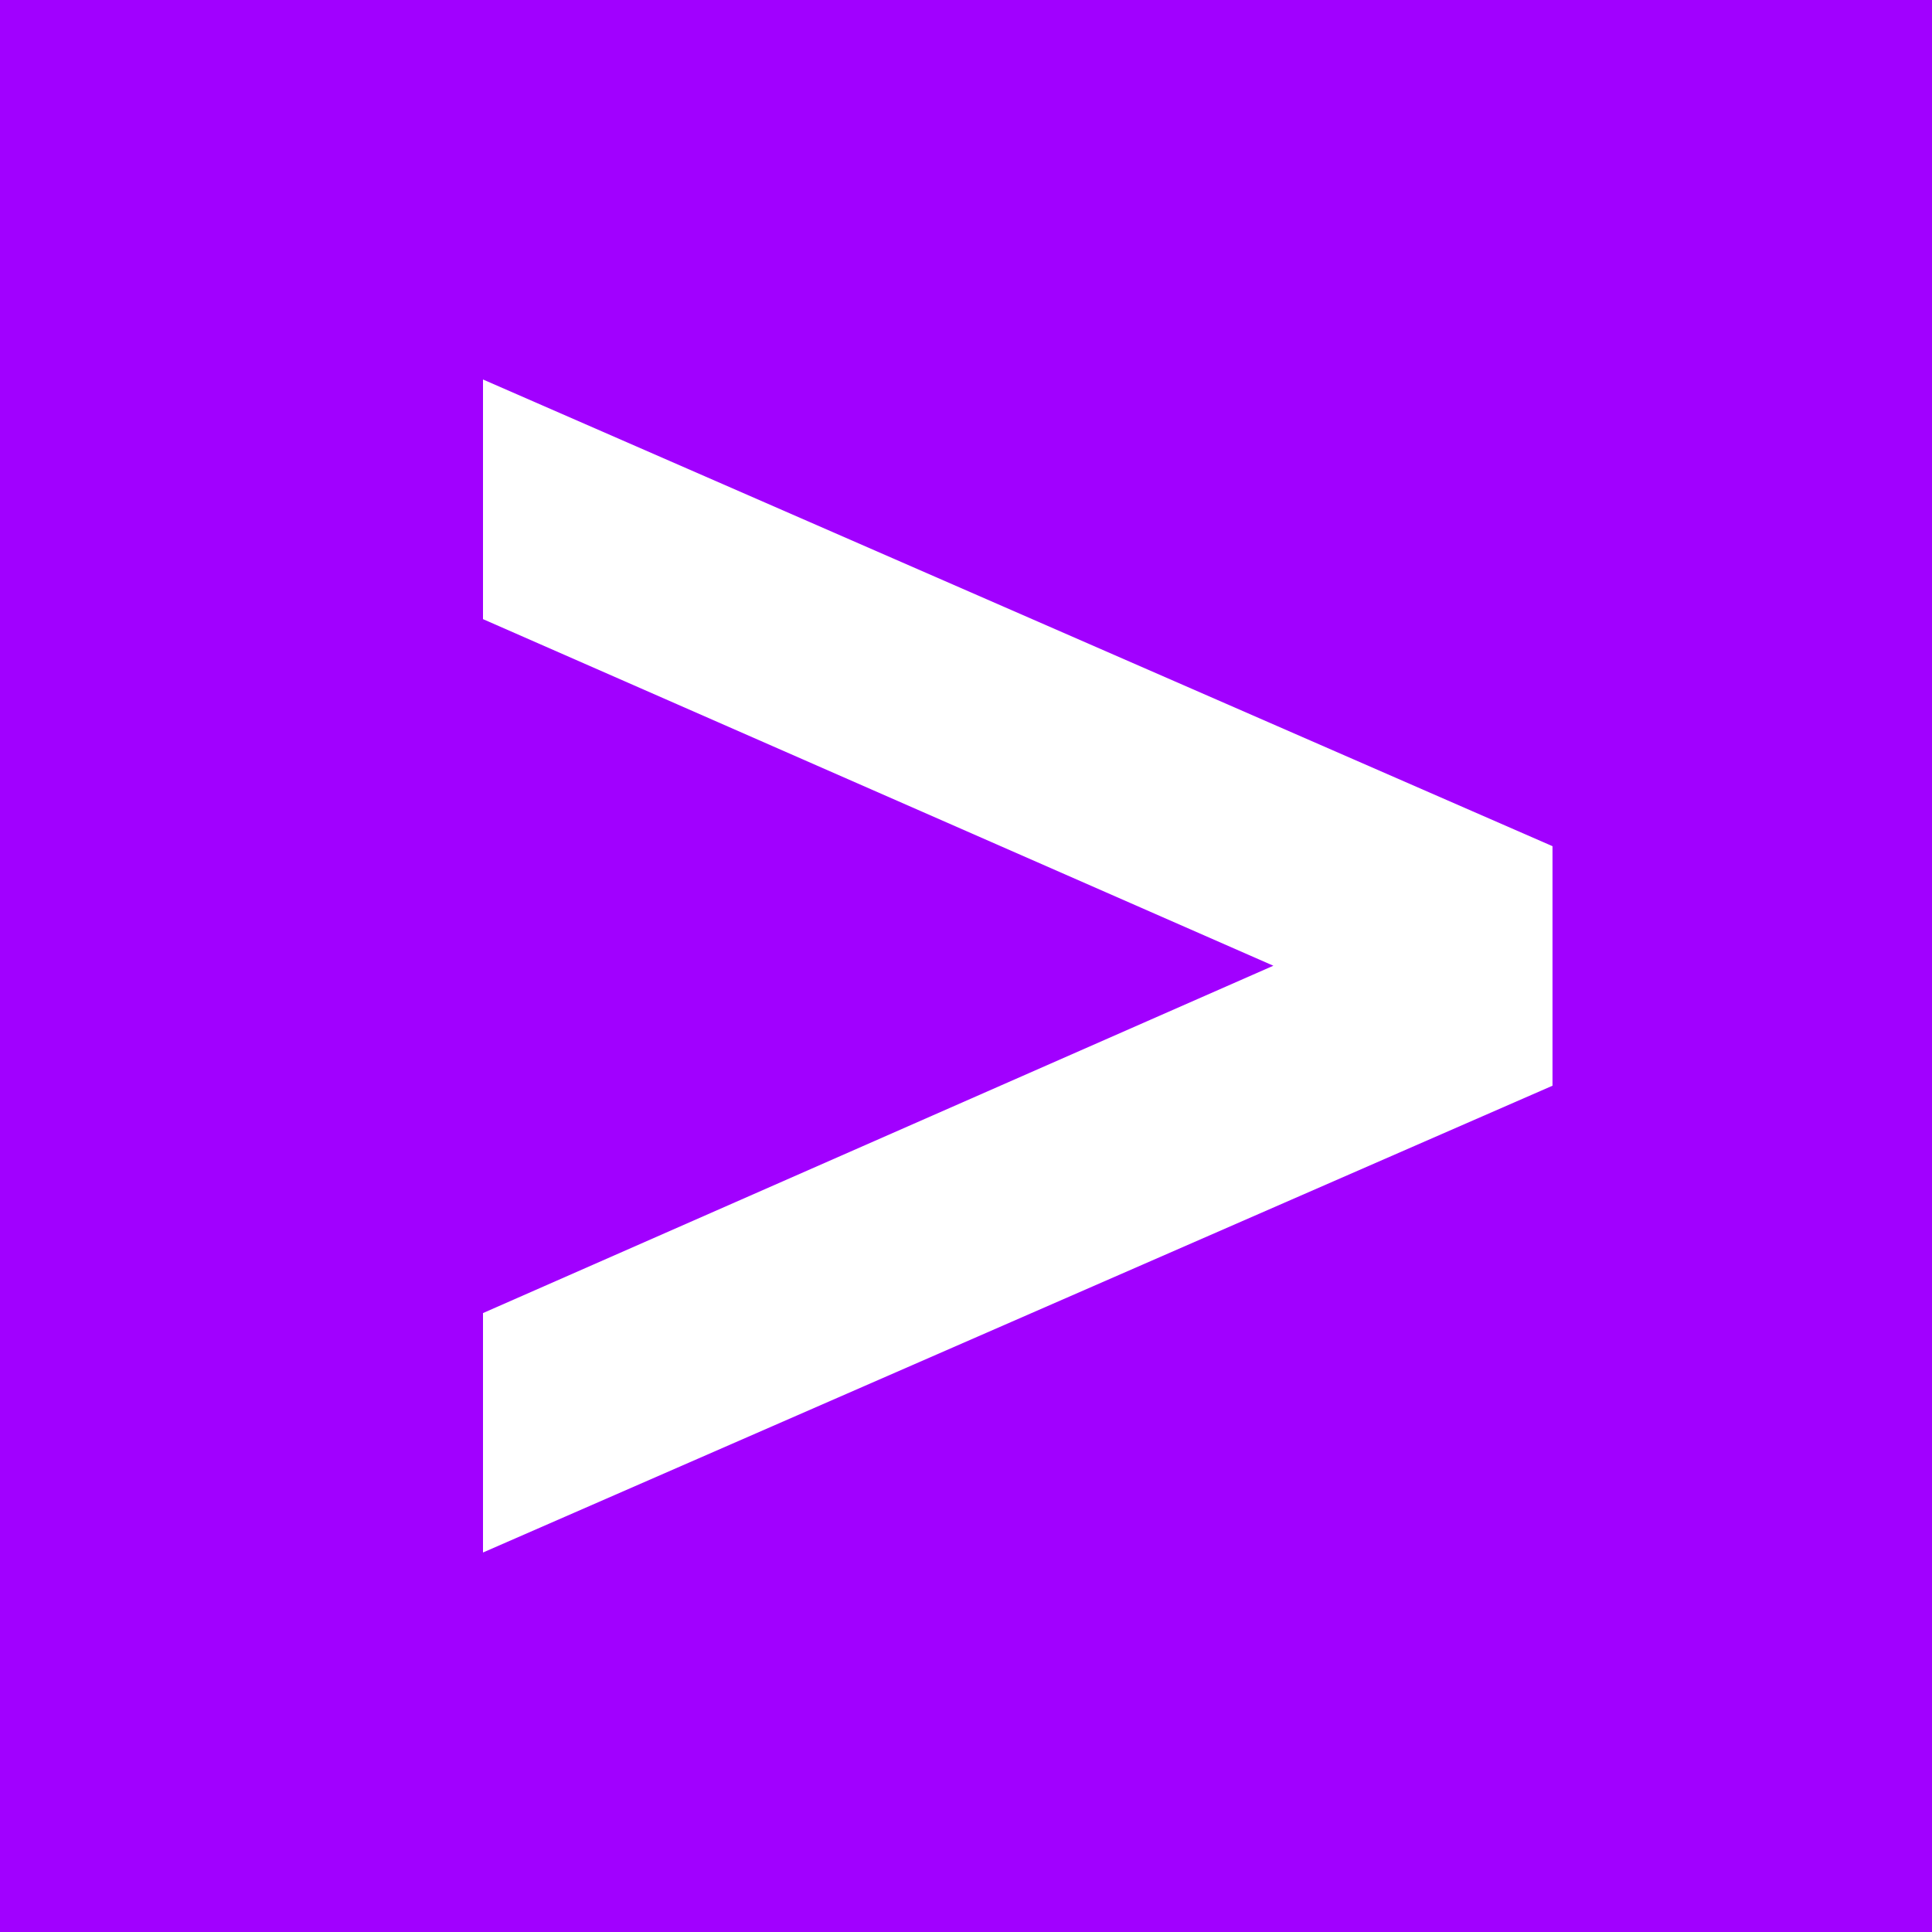<svg width="56" height="56" xmlns="http://www.w3.org/2000/svg"><path fill="#A100FF" d="M0 0h56v56H0z"/><path d="M36.909 27.992L14 17.946V11l31 13.527v6.943L14 45v-6.94l22.909-10.068z" fill="#fff"/></svg>